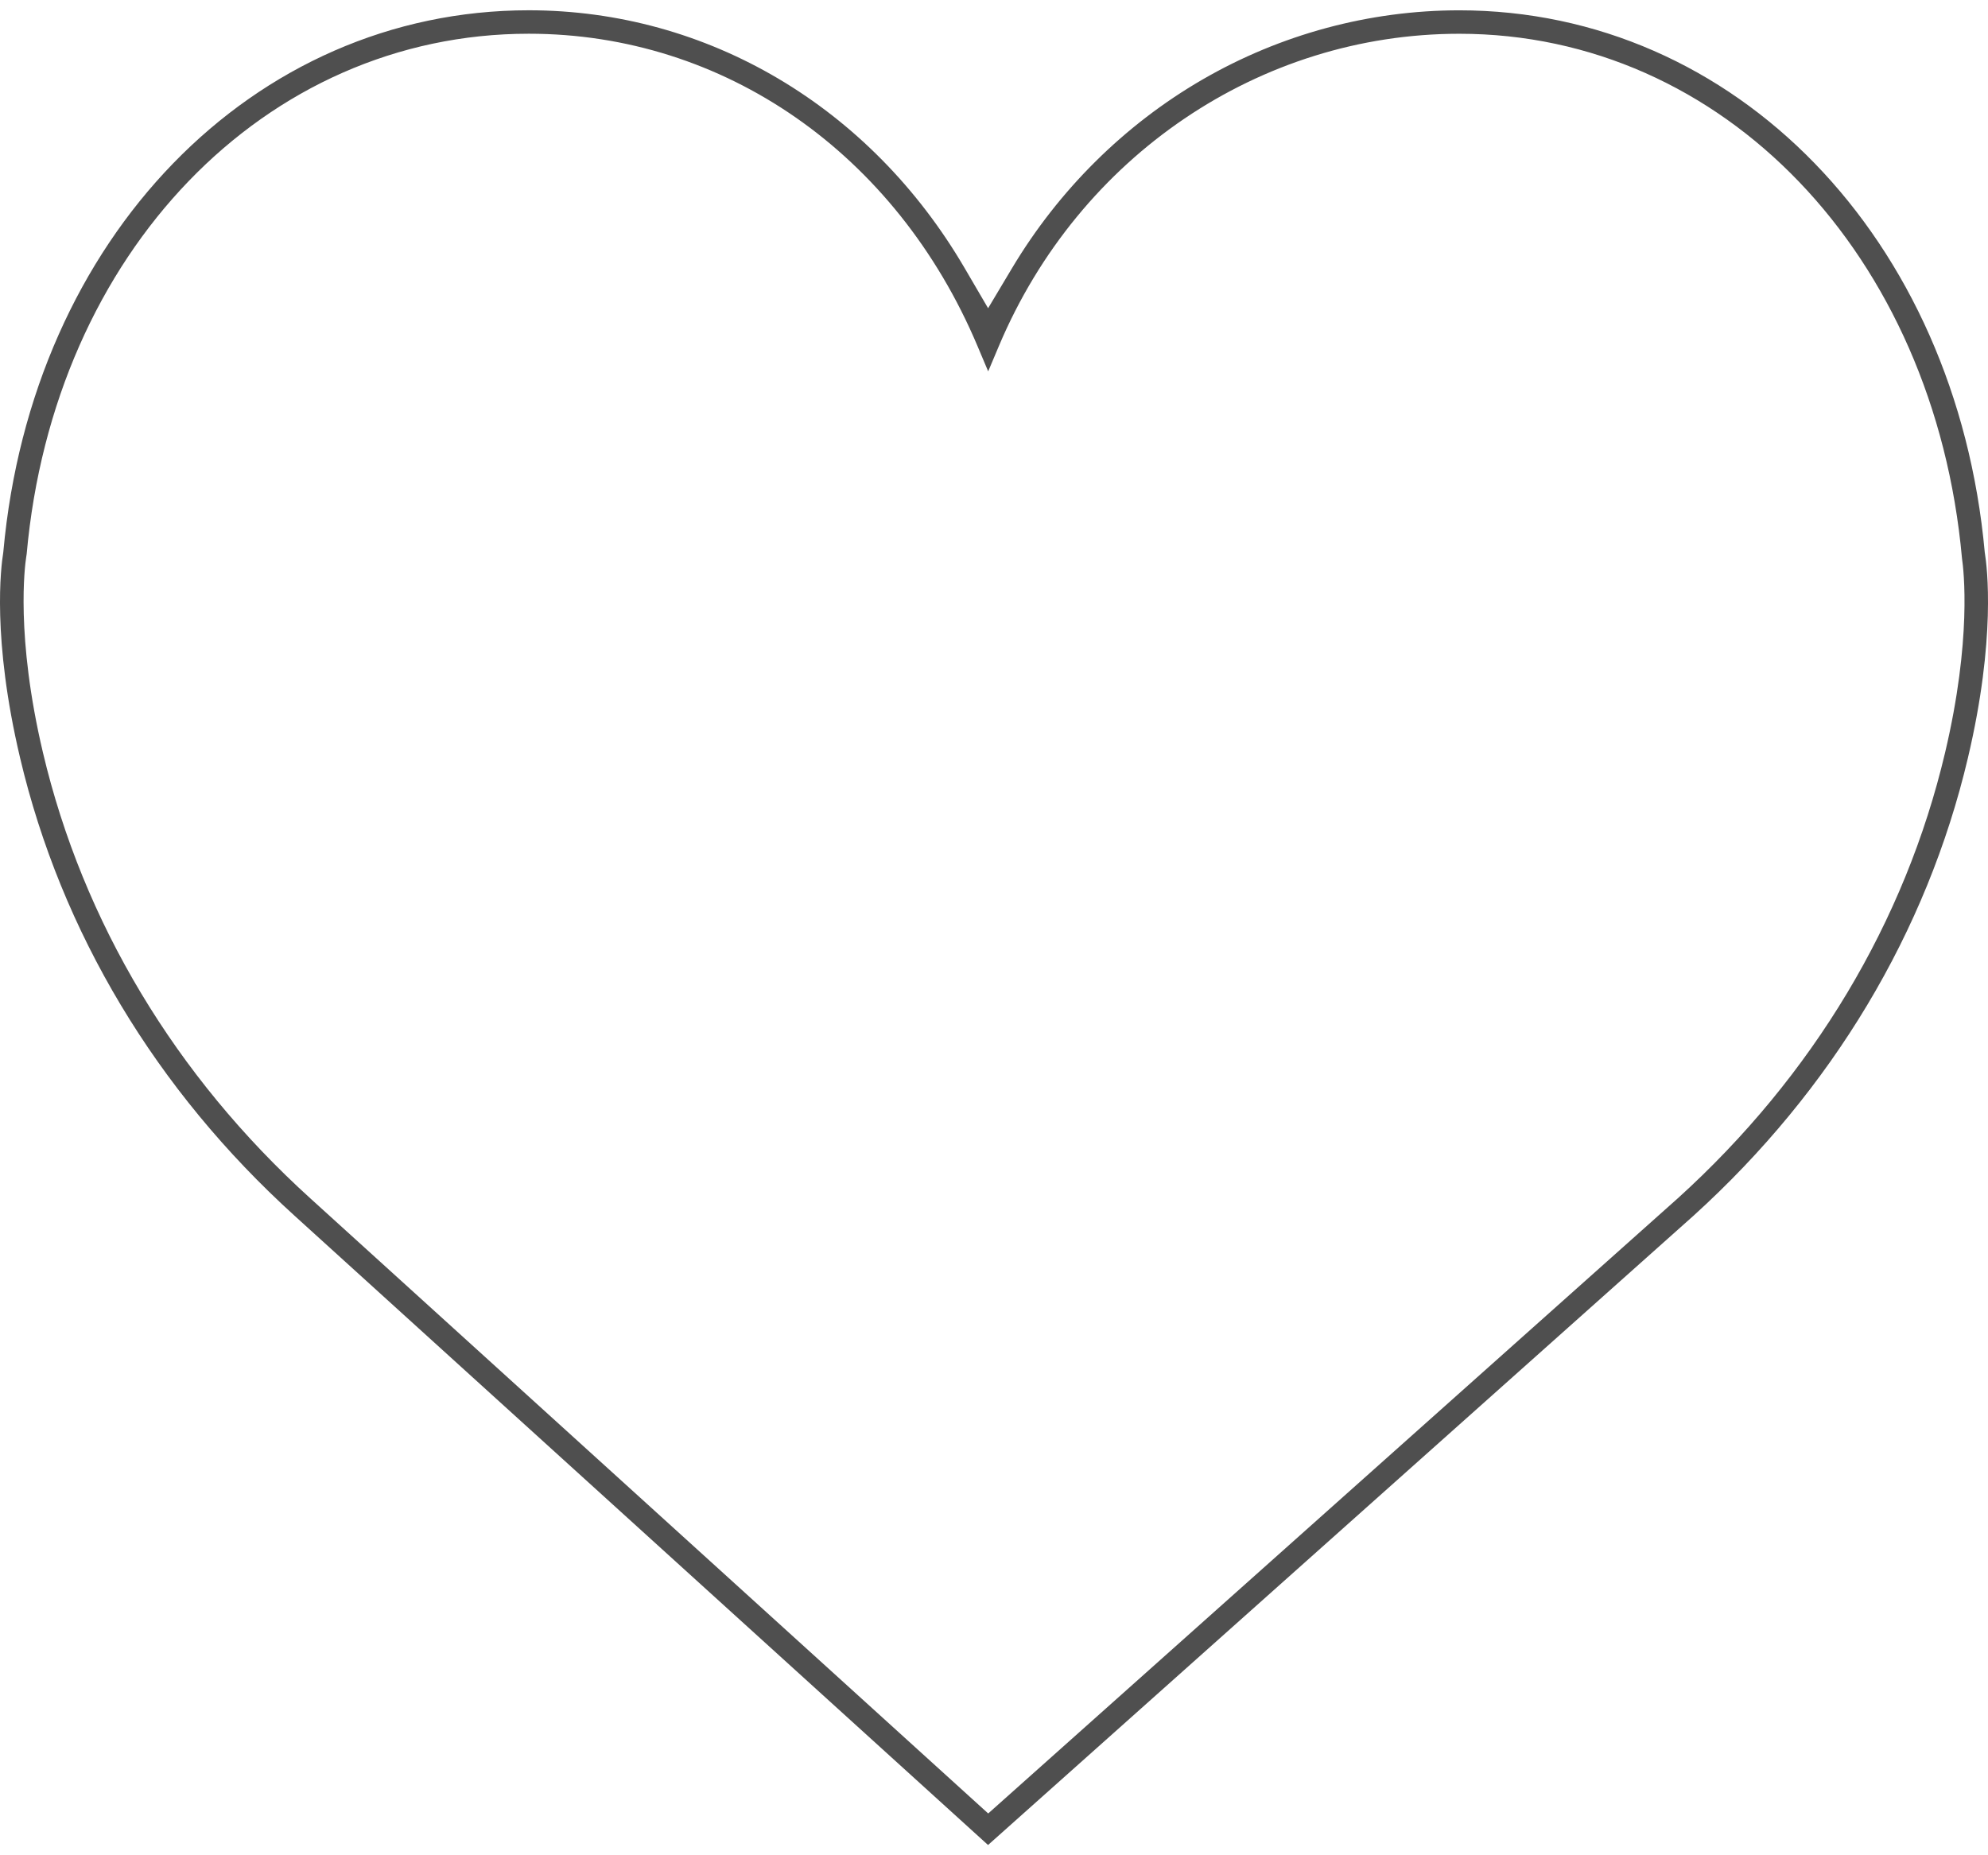 <svg enable-background="new 0 0 210 196" height="196" viewBox="0 0 210 196" width="210" xmlns="http://www.w3.org/2000/svg"><path d="m207.878 80.072c2.983-12.63 2.021-20.21 1.797-21.602l-.017-.109c-3.018-33.223-26.36-57.271-55.514-57.271-9.485 0-18.867 2.531-27.131 7.319-8.215 4.759-15.166 11.647-20.109 19.923l-2.527 4.231-2.488-4.256c-9.961-17.044-27.17-27.221-46.034-27.221-29.154 0-52.496 24.049-55.501 57.182l-.015.14c-.236 1.448-1.208 8.996 1.784 21.664 4.34 18.387 14.369 35.114 29 48.372l73.248 66.472 74.521-66.481c14.626-13.258 24.65-29.983 28.986-48.363zm-30.644 46.52-72.846 64.992-1.941-1.76-69.659-63.217c-14.258-12.919-24.028-29.21-28.253-47.104-2.911-12.325-1.899-19.791-1.774-20.603l.055-.367c2.852-31.83 25.161-54.97 53.041-54.97 20.639 0 38.796 12.633 47.388 32.97l1.14 2.701 1.139-2.7c8.455-20.026 27.543-32.967 48.627-32.967 27.869 0 50.201 23.304 53.1 55.411.191 1.292 1.038 8.585-1.784 20.53-4.222 17.893-13.985 34.176-28.233 47.084z" fill="#4f4f4f"/></svg>